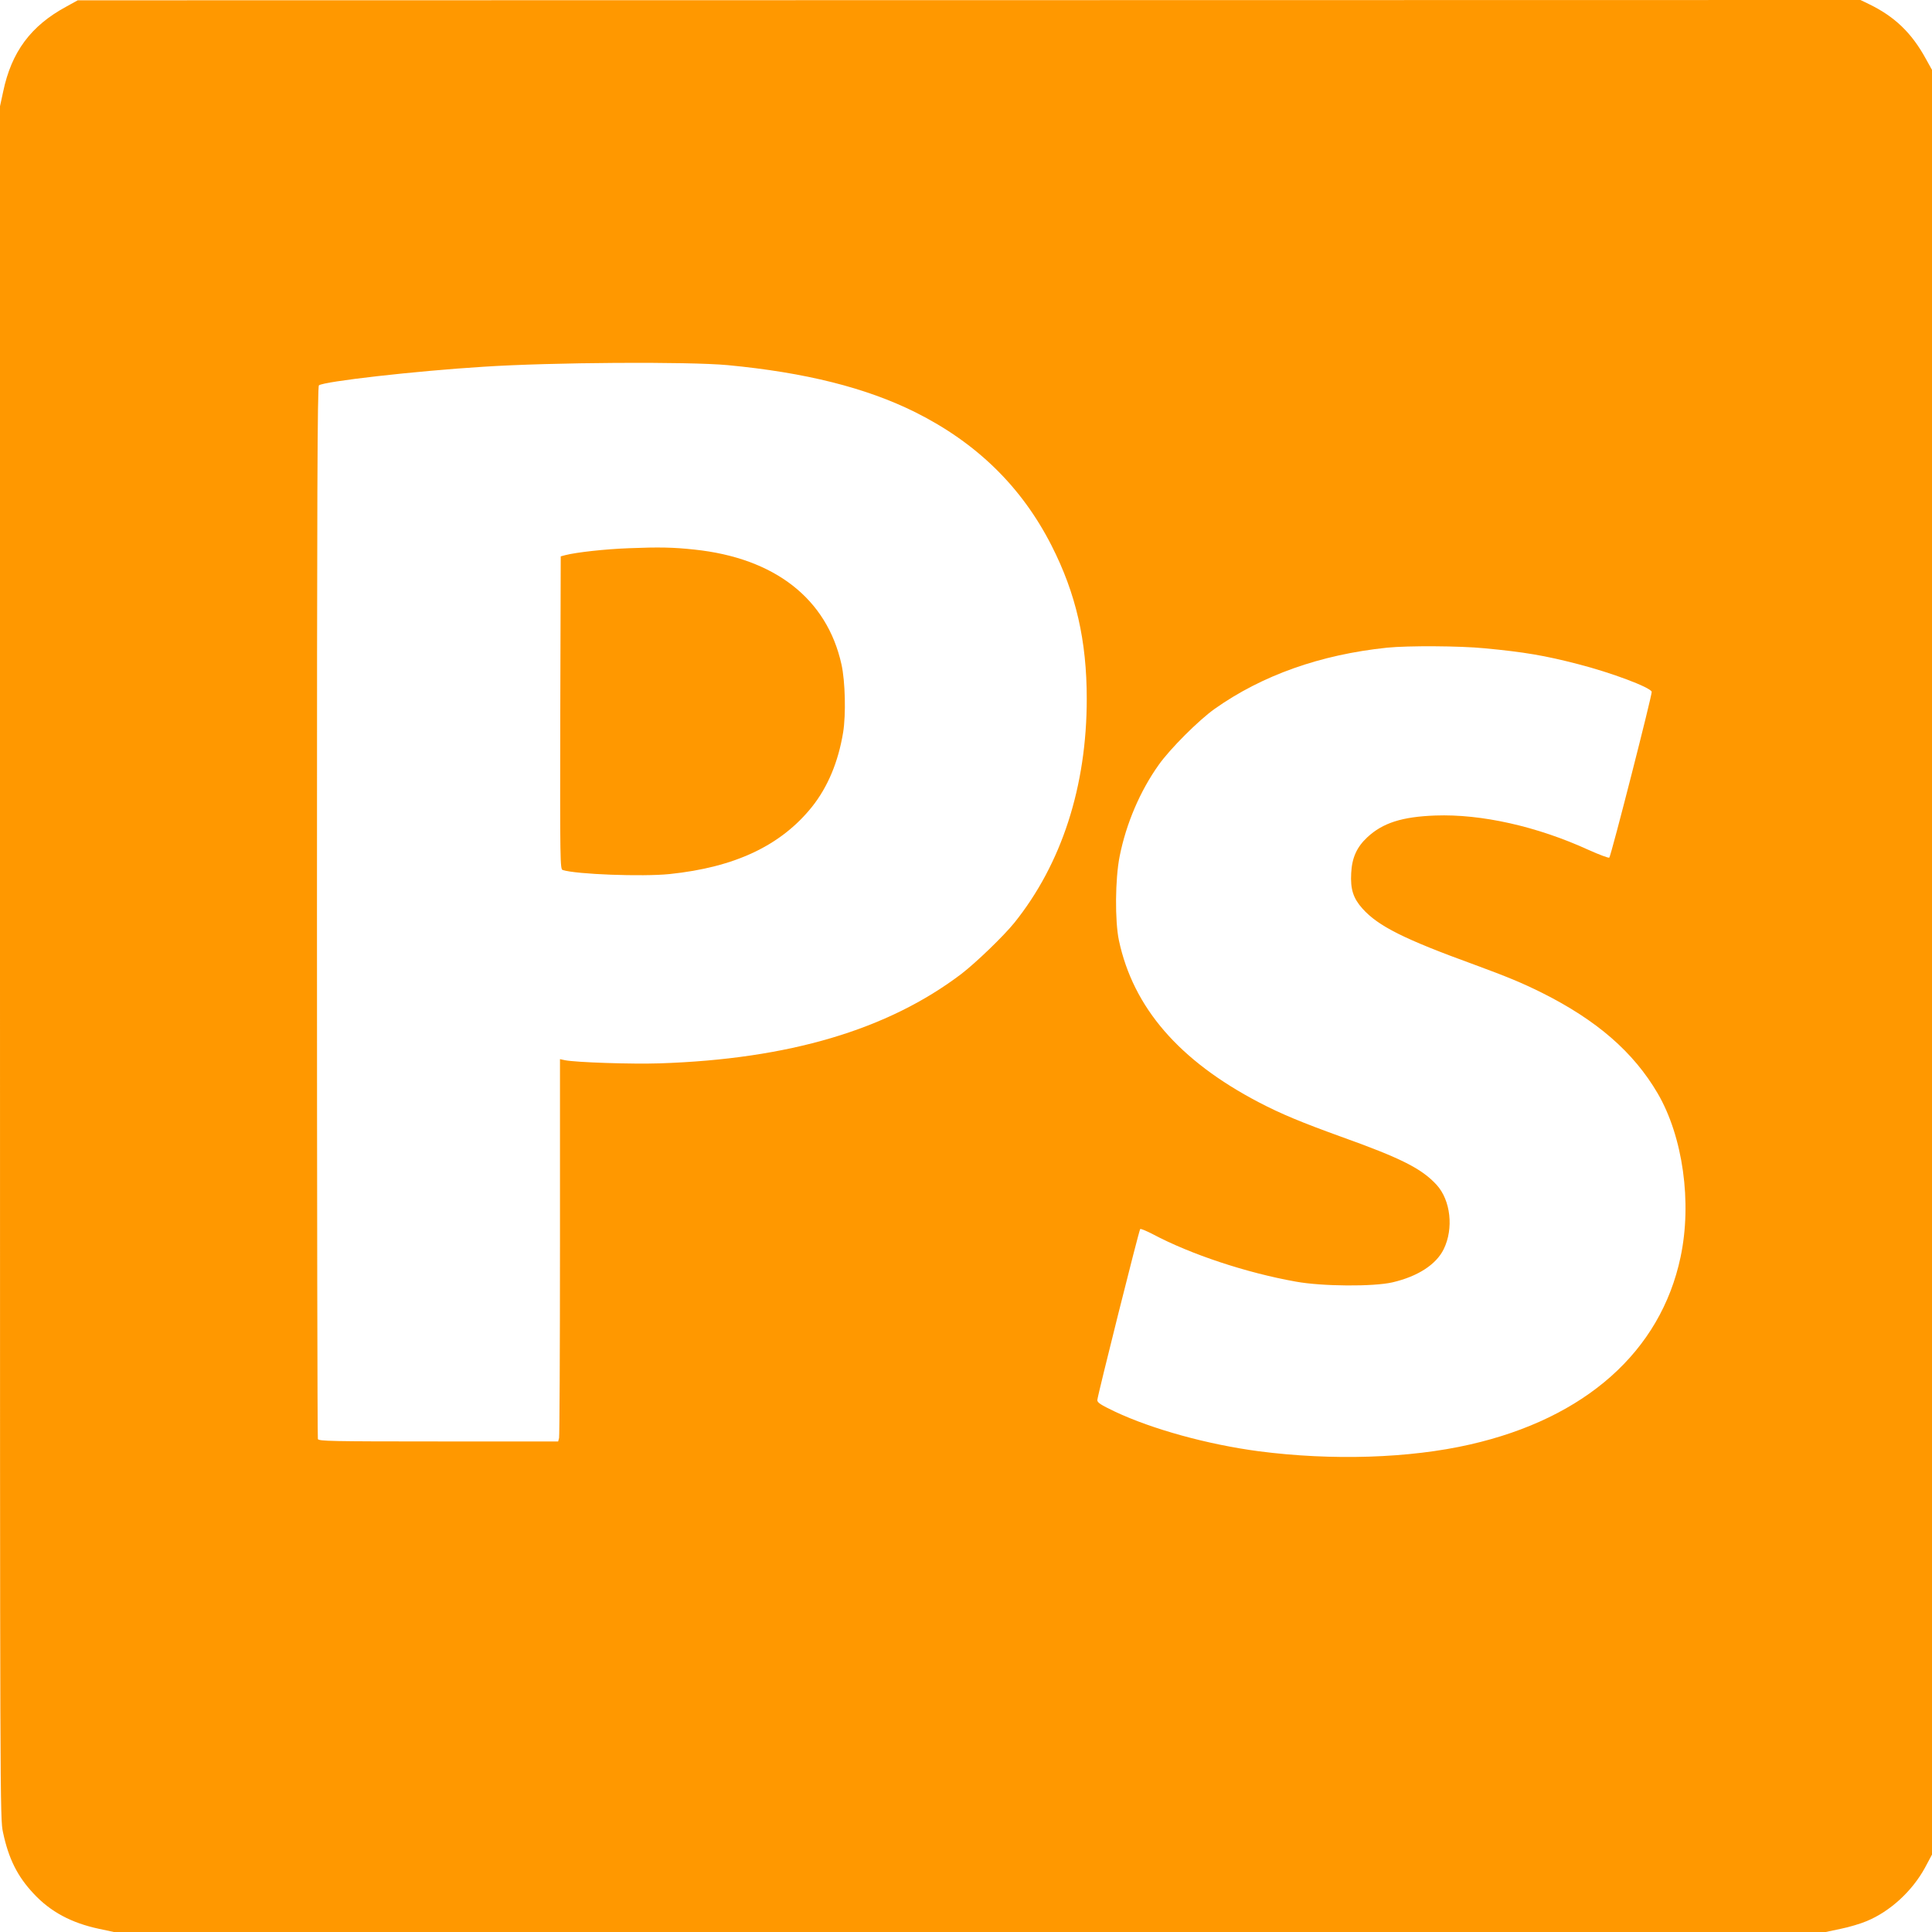 <?xml version="1.0" standalone="no"?>
<!DOCTYPE svg PUBLIC "-//W3C//DTD SVG 20010904//EN"
 "http://www.w3.org/TR/2001/REC-SVG-20010904/DTD/svg10.dtd">
<svg version="1.0" xmlns="http://www.w3.org/2000/svg"
 width="1280pt" height="1280pt" viewBox="0 0 1280 1280"
 preserveAspectRatio="xMidYMid meet">
<g transform="translate(0,1280) scale(0.1,-0.1)"
fill="#ff9800" stroke="none">
<path d="M439 12756 c-235 -127 -363 -300 -418 -563 l-21 -97 0 -5671 c0
-5639 0 -5672 20 -5765 37 -175 96 -292 202 -405 112 -121 251 -195 434 -234
l98 -21 5671 0 5671 0 99 21 c55 11 132 34 172 51 155 64 301 198 386 353 l47
88 0 5912 0 5912 -40 72 c-95 174 -208 282 -380 365 l-54 26 -5905 -1 -5906
-1 -76 -42z m4381 -2375 c517 -49 918 -150 1244 -312 408 -204 705 -495 903
-884 162 -319 233 -629 233 -1015 0 -580 -166 -1093 -480 -1484 -73 -90 -253
-263 -350 -338 -489 -371 -1145 -565 -2000 -593 -182 -6 -555 6 -628 21 l-32
7 0 -1244 c0 -684 -3 -1254 -6 -1266 l-6 -23 -793 0 c-714 0 -793 2 -799 16
-3 9 -6 1581 -6 3494 0 2770 3 3480 13 3487 32 26 638 95 1087 123 453 30
1359 35 1620 11z m5015 -1876 c265 -25 400 -48 620 -105 222 -57 477 -153 488
-183 5 -14 -269 -1087 -281 -1099 -4 -4 -66 19 -137 51 -341 156 -711 239
-1015 228 -221 -8 -349 -49 -451 -144 -70 -65 -102 -136 -107 -238 -6 -107 14
-167 75 -235 104 -116 276 -202 738 -370 220 -81 315 -120 450 -187 364 -182
607 -393 767 -666 168 -287 229 -724 152 -1086 -132 -624 -630 -1067 -1394
-1241 -402 -92 -915 -108 -1400 -45 -340 45 -705 146 -952 262 -96 46 -118 60
-118 77 1 27 276 1125 284 1133 4 4 41 -12 84 -34 250 -133 620 -256 947 -314
175 -32 515 -34 640 -5 168 39 290 118 340 220 67 137 46 324 -47 426 -99 108
-236 177 -633 319 -260 94 -398 151 -545 228 -528 276 -832 627 -927 1073 -27
129 -25 407 5 557 43 216 135 432 259 606 75 106 265 296 371 371 314 222 700
359 1142 405 139 14 483 12 645 -4z"/>
<path d="M4168 9168 c-161 -6 -349 -27 -423 -46 l-30 -8 -3 -1037 c-2 -989 -1
-1036 16 -1041 89 -29 528 -45 707 -27 435 45 739 189 945 446 105 132 174
298 206 493 19 117 14 338 -11 450 -96 435 -442 705 -975 761 -139 15 -234 17
-432 9z"/>
</g>
</svg>
